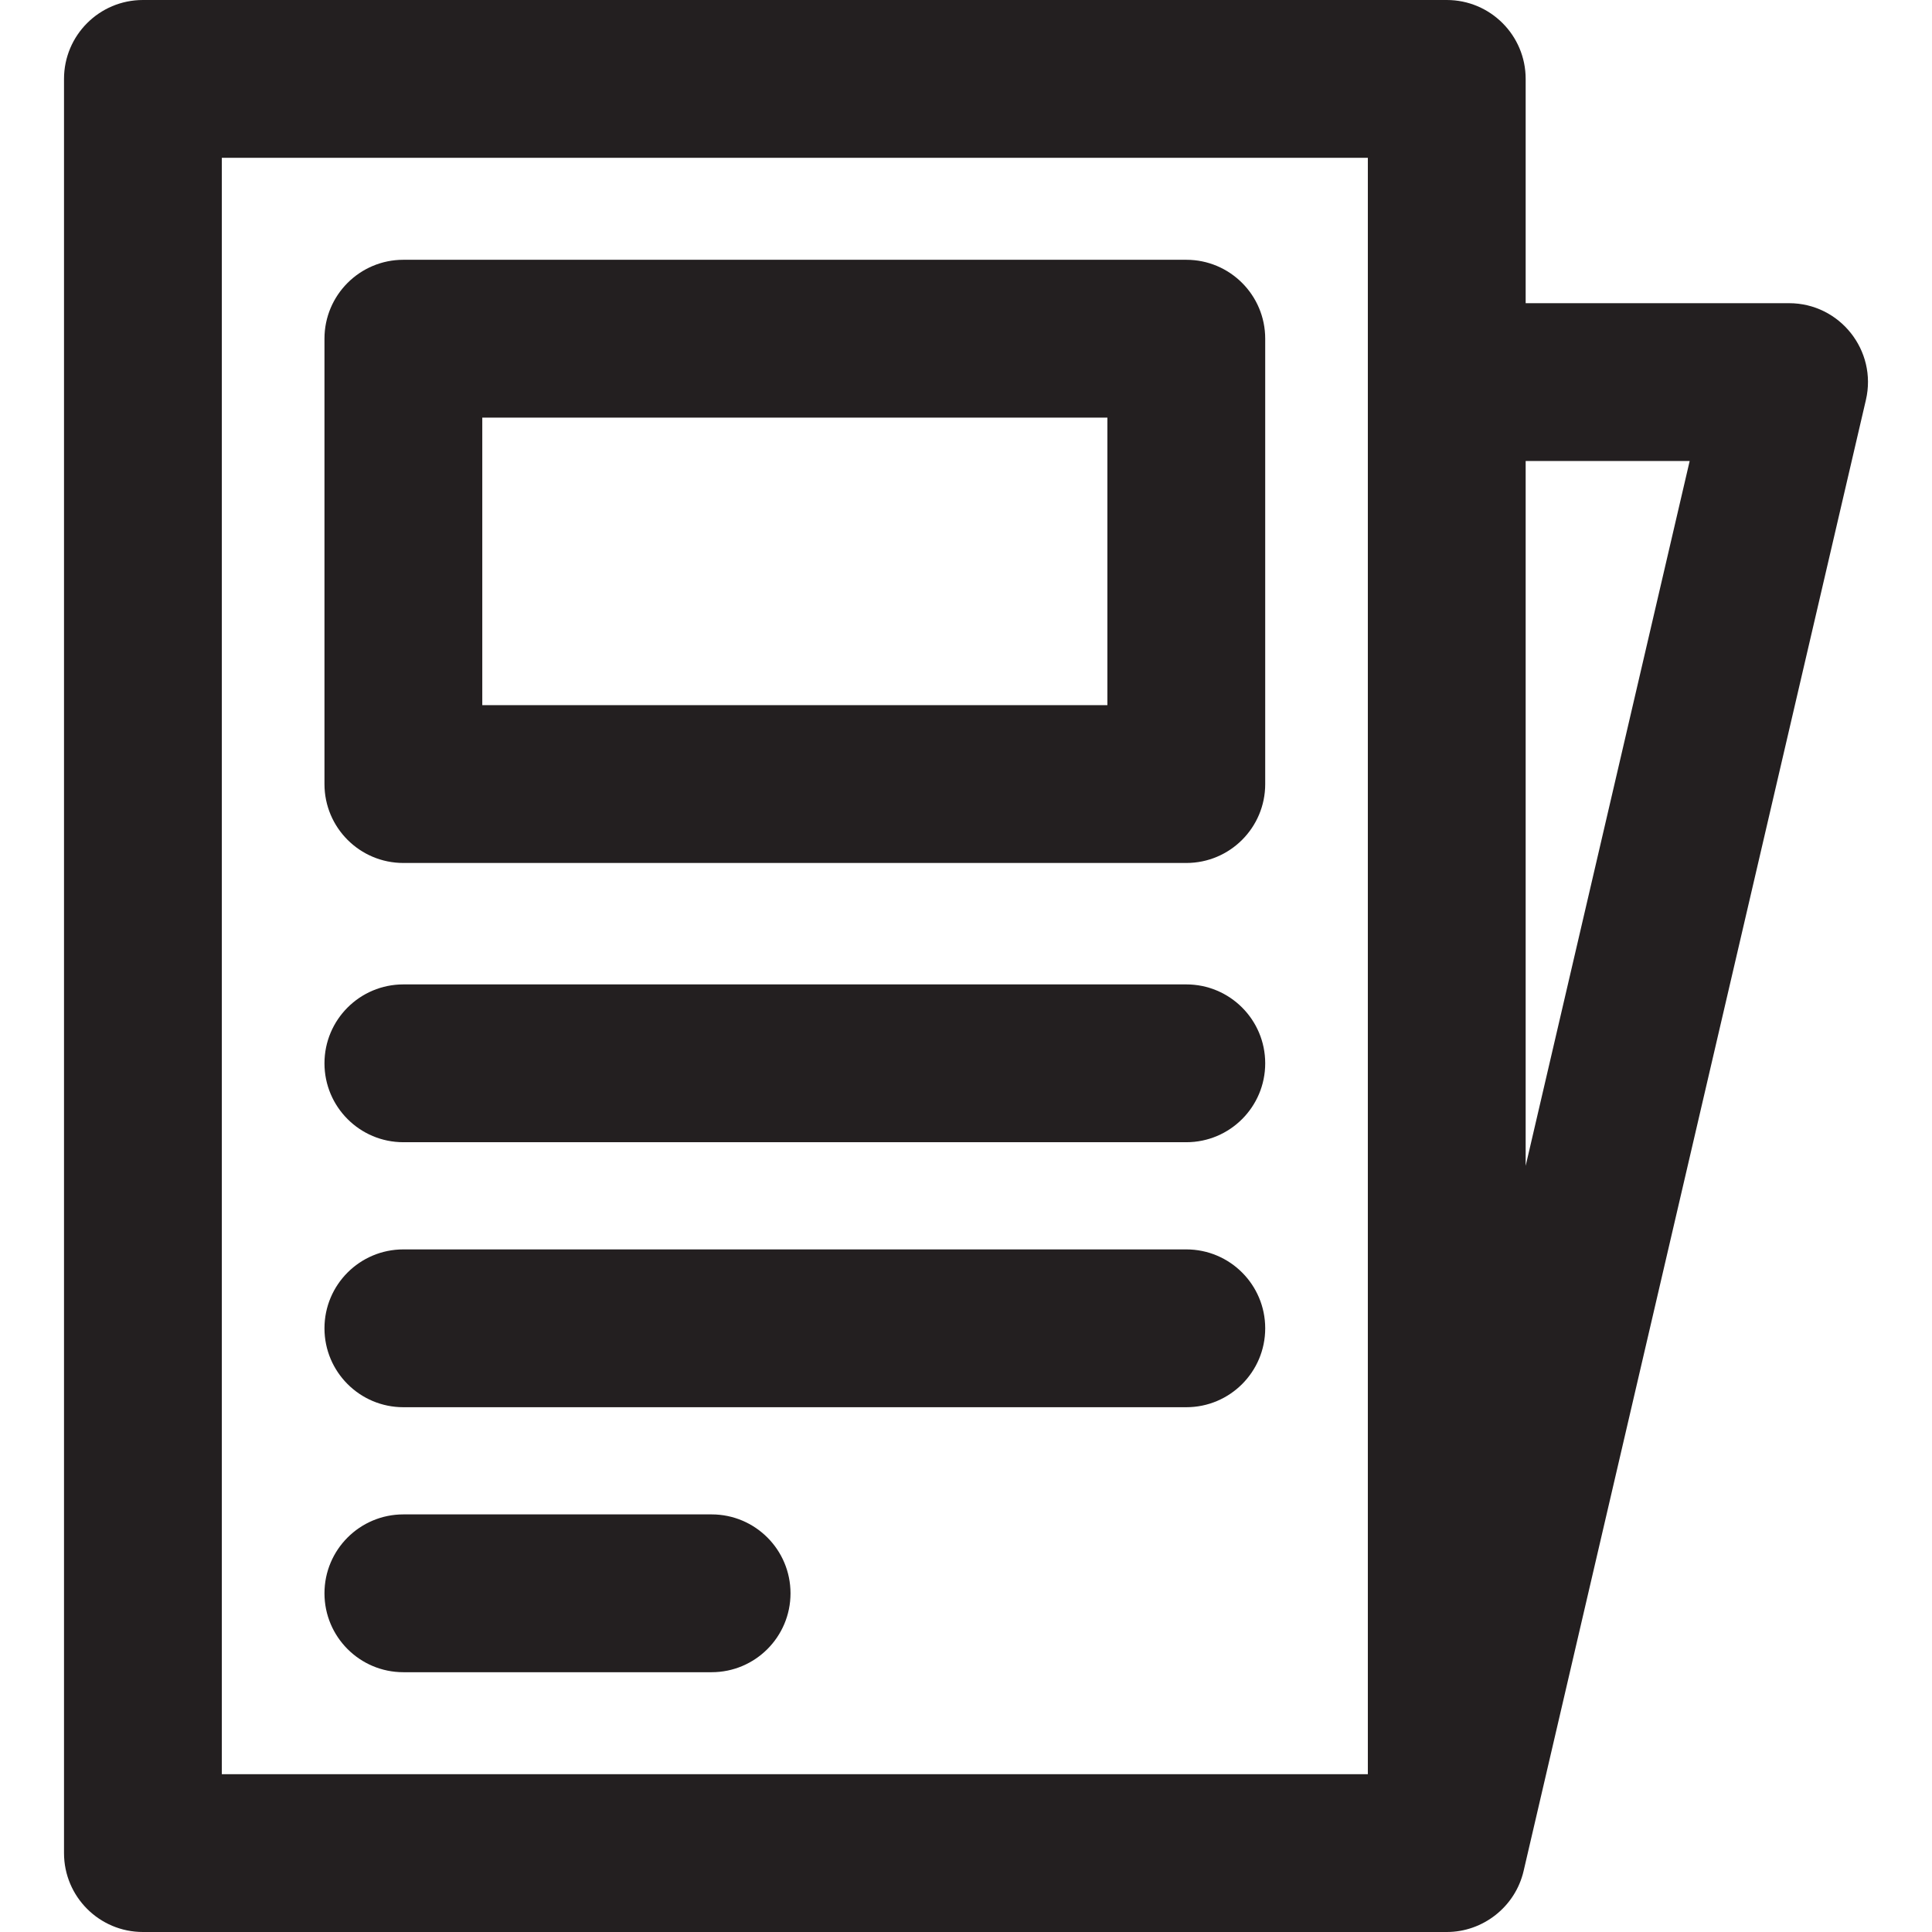 <?xml version="1.0" encoding="iso-8859-1"?>
<!-- Generator: Adobe Illustrator 19.0.0, SVG Export Plug-In . SVG Version: 6.00 Build 0)  -->
<svg version="1.1" id="Layer_1" xmlns="http://www.w3.org/2000/svg" xmlns:xlink="http://www.w3.org/1999/xlink" x="0px" y="0px"
	 viewBox="0 0 512 512" style="enable-background:new 0 0 512 512;" xml:space="preserve">
<g>
	<g>
		<g>
			<path style="fill:#231F20;" d="M474.118,80.348h-69.801V20.911C404.317,9.362,394.955,0,383.406,0H37.875
				C26.327,0,16.964,9.362,16.964,20.911v470.177c0,11.548,9.362,20.911,20.911,20.911h345.524c0.008,0,0.017,0.001,0.024,0.001
				c9.57,0,18.14-6.669,20.349-16.174l90.711-389.829C497.534,92.894,487.57,80.348,474.118,80.348z M362.494,470.177H58.786V41.822
				h303.708C362.494,57.156,362.494,454.471,362.494,470.177z M404.316,308.961V122.17h43.465L404.316,308.961z"/>
			<path style="fill:#231F20;" d="M106.899,302.7h207.483c11.548,0,20.911-9.362,20.911-20.911c0-11.548-9.362-20.911-20.911-20.911
				H106.899c-11.548,0-20.911,9.363-20.911,20.911C85.988,293.338,95.351,302.7,106.899,302.7z"/>
			<path style="fill:#231F20;" d="M106.899,372.927h207.483c11.548,0,20.911-9.362,20.911-20.911
				c0-11.55-9.362-20.911-20.911-20.911H106.899c-11.548,0-20.911,9.362-20.911,20.911
				C85.988,363.565,95.351,372.927,106.899,372.927z"/>
			<path style="fill:#231F20;" d="M106.899,443.154h81.683c11.548,0,20.911-9.362,20.911-20.911c0-11.55-9.362-20.911-20.911-20.911
				h-81.683c-11.548,0-20.911,9.363-20.911,20.911C85.988,433.792,95.351,443.154,106.899,443.154z"/>
			<path style="fill:#231F20;" d="M106.899,228.698h207.483c11.548,0,20.911-9.362,20.911-20.911V89.756
				c0-11.548-9.362-20.911-20.911-20.911H106.899c-11.548,0-20.911,9.362-20.911,20.911v118.031
				C85.988,219.336,95.351,228.698,106.899,228.698z M127.81,110.667h165.66v76.209H127.81V110.667z"/>
		</g>
	</g>
</g>
<g>
</g>
<g>
</g>
<g>
</g>
<g>
</g>
<g>
</g>
<g>
</g>
<g>
</g>
<g>
</g>
<g>
</g>
<g>
</g>
<g>
</g>
<g>
</g>
<g>
</g>
<g>
</g>
<g>
</g>
</svg>
